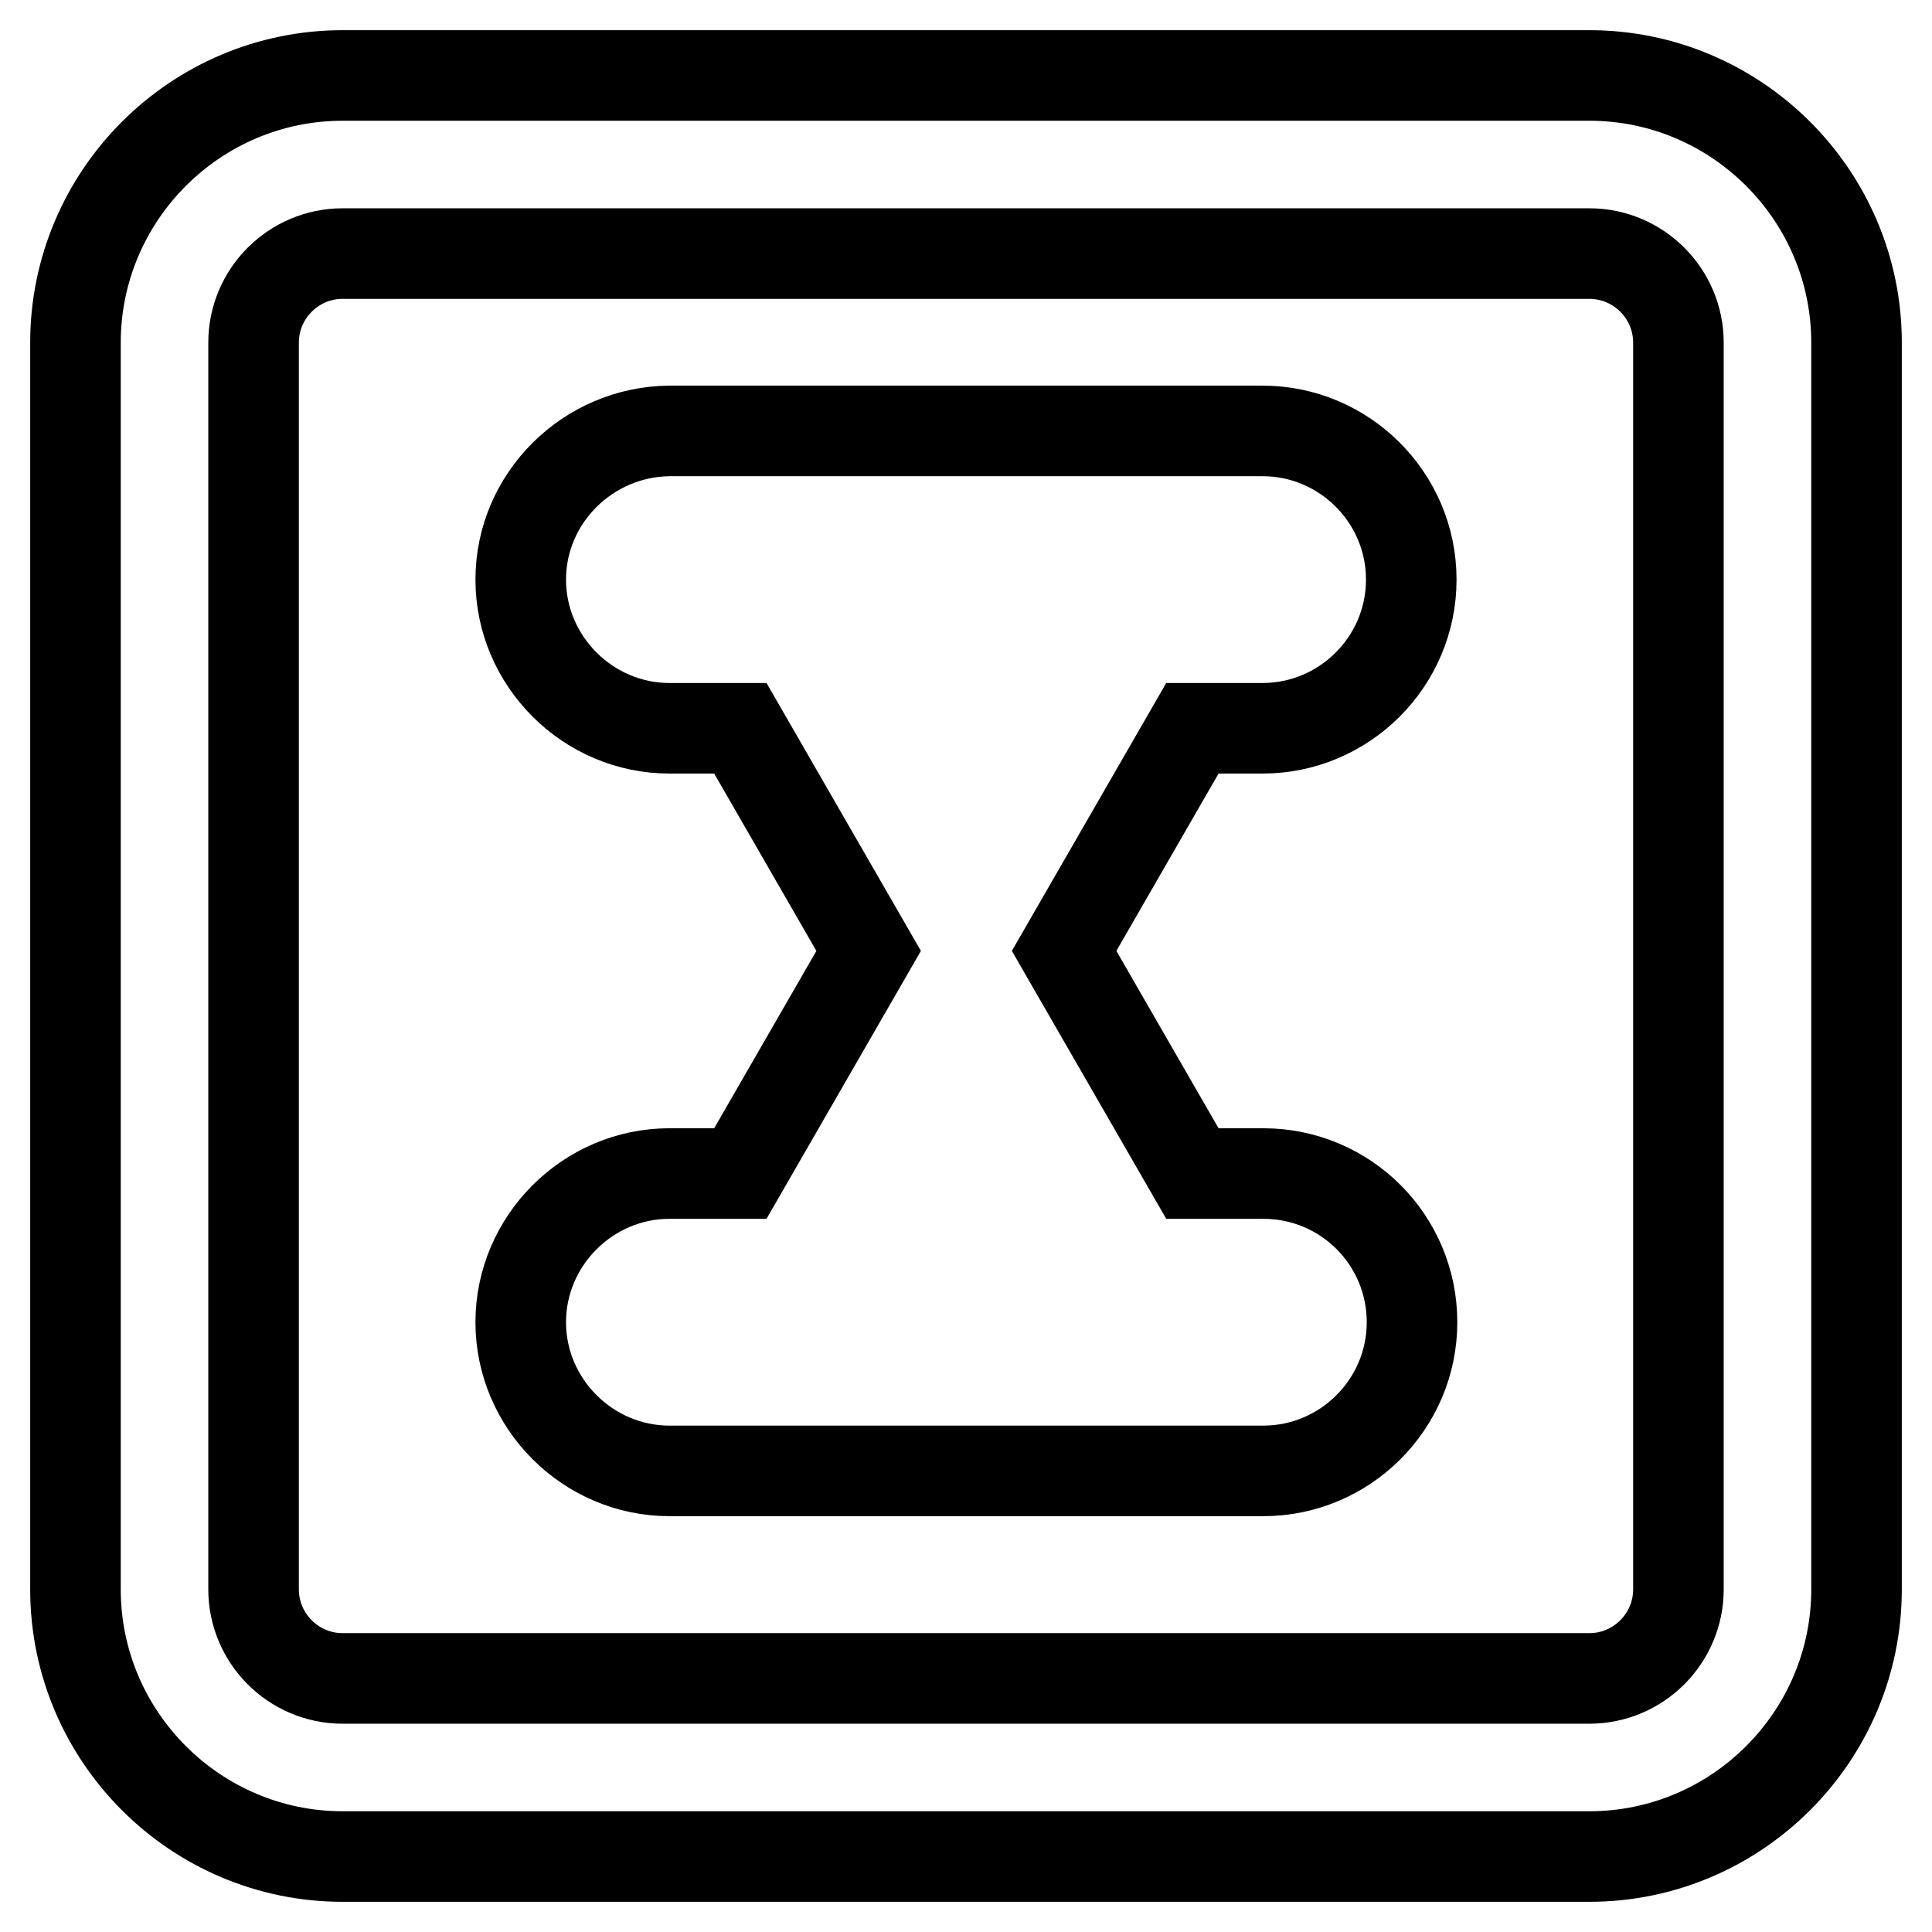 <?xml version="1.0" encoding="utf-8"?>
<!-- Svg Vector Icons : http://www.onlinewebfonts.com/icon -->
<!DOCTYPE svg PUBLIC "-//W3C//DTD SVG 1.1//EN" "http://www.w3.org/Graphics/SVG/1.1/DTD/svg11.dtd">
<svg version="1.1" xmlns="http://www.w3.org/2000/svg" xmlns:xlink="http://www.w3.org/1999/xlink" x="0px" y="0px" viewBox="0 0 256 256" enable-background="new 0 0 256 256" xml:space="preserve">
<g> <path stroke-width="12" fill-opacity="0" stroke="#000000"  d="M210.6,10H45.4C25.9,10,10,25.9,10,45.4v165.2c0,19.5,15.9,35.4,35.4,35.4h165.2 c19.5,0,35.4-15.9,35.4-35.4V45.4C246,25.9,230.1,10,210.6,10z M222.4,210.6c0,6.5-5.3,11.8-11.8,11.8H45.4 c-6.5,0-11.8-5.3-11.8-11.8V45.4c0-6.5,5.3-11.8,11.8-11.8h165.2c6.5,0,11.8,5.3,11.8,11.8V210.6z"/> <path stroke-width="12" fill-opacity="0" stroke="#000000"  d="M167.3,96.5c10.8,0,19.7-8.8,19.7-19.7s-8.9-19.7-19.7-19.7H88.7C77.9,57.2,69,66,69,76.8 s8.9,19.7,19.7,19.7h9.4l17,29.5l-17,29.5h-9.4c-10.8,0-19.7,8.9-19.7,19.7s8.9,19.7,19.7,19.7h78.7c10.8,0,19.7-8.8,19.7-19.7 s-8.8-19.7-19.7-19.7h-9.4l-17-29.5l17-29.5H167.3z"/></g>
</svg>